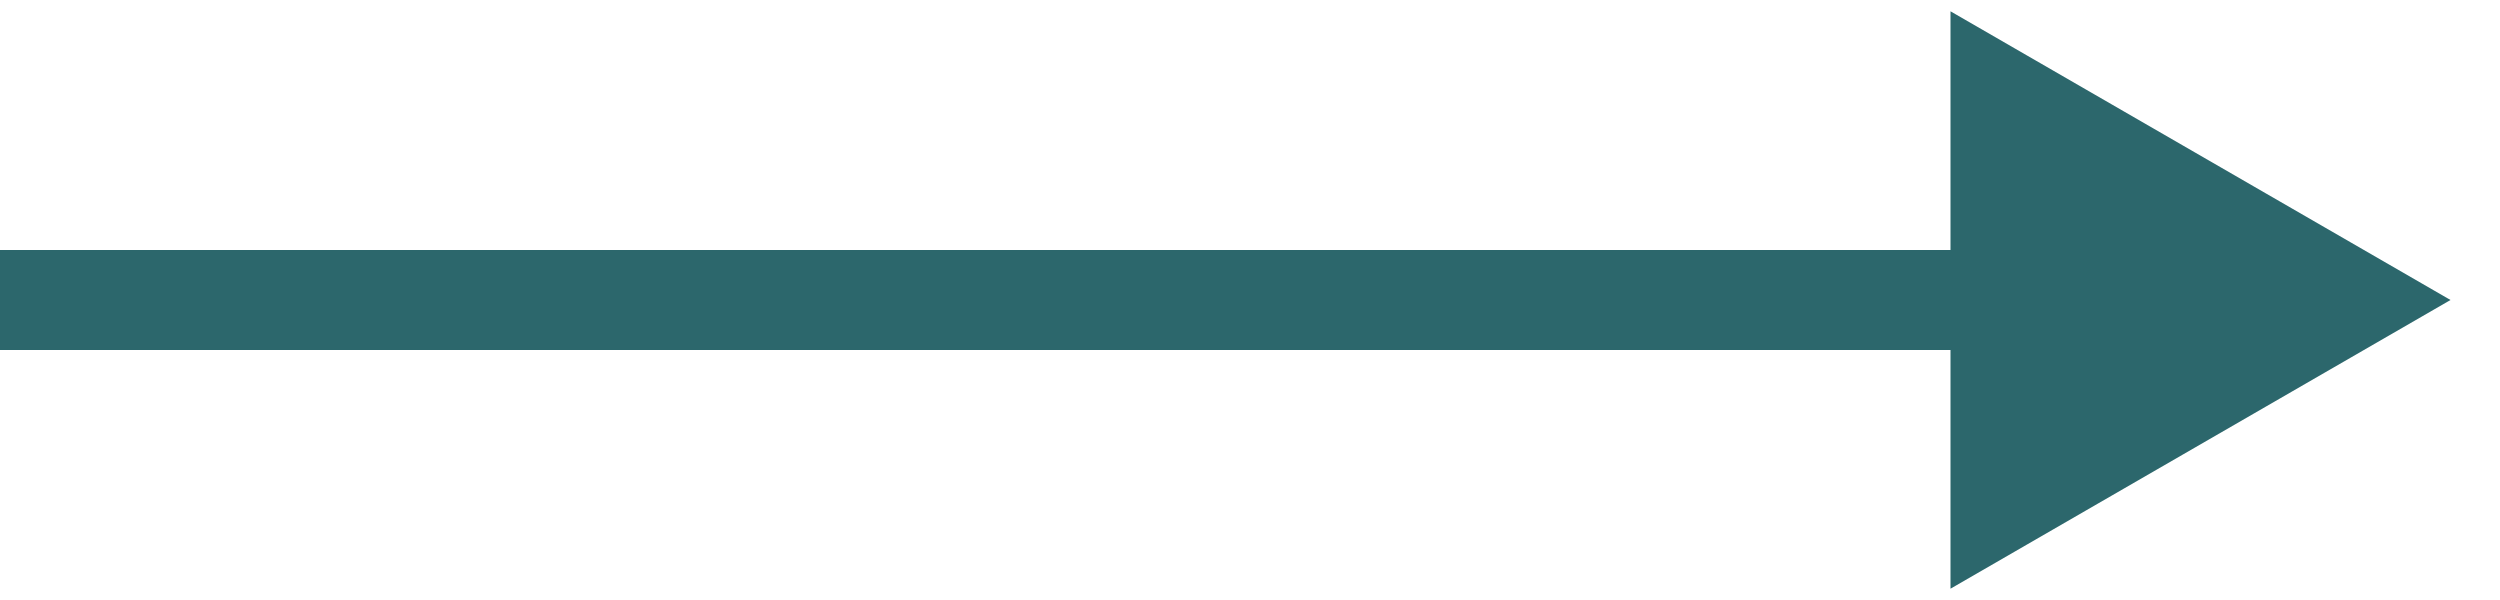 <?xml version="1.0" encoding="UTF-8"?> <svg xmlns="http://www.w3.org/2000/svg" width="50" height="12" viewBox="0 0 50 12" fill="none"> <path d="M49.01 6L39.01 0.226V11.774L49.01 6ZM0 7H40.01V5H0L0 7Z" fill="#2C676C"></path> </svg> 